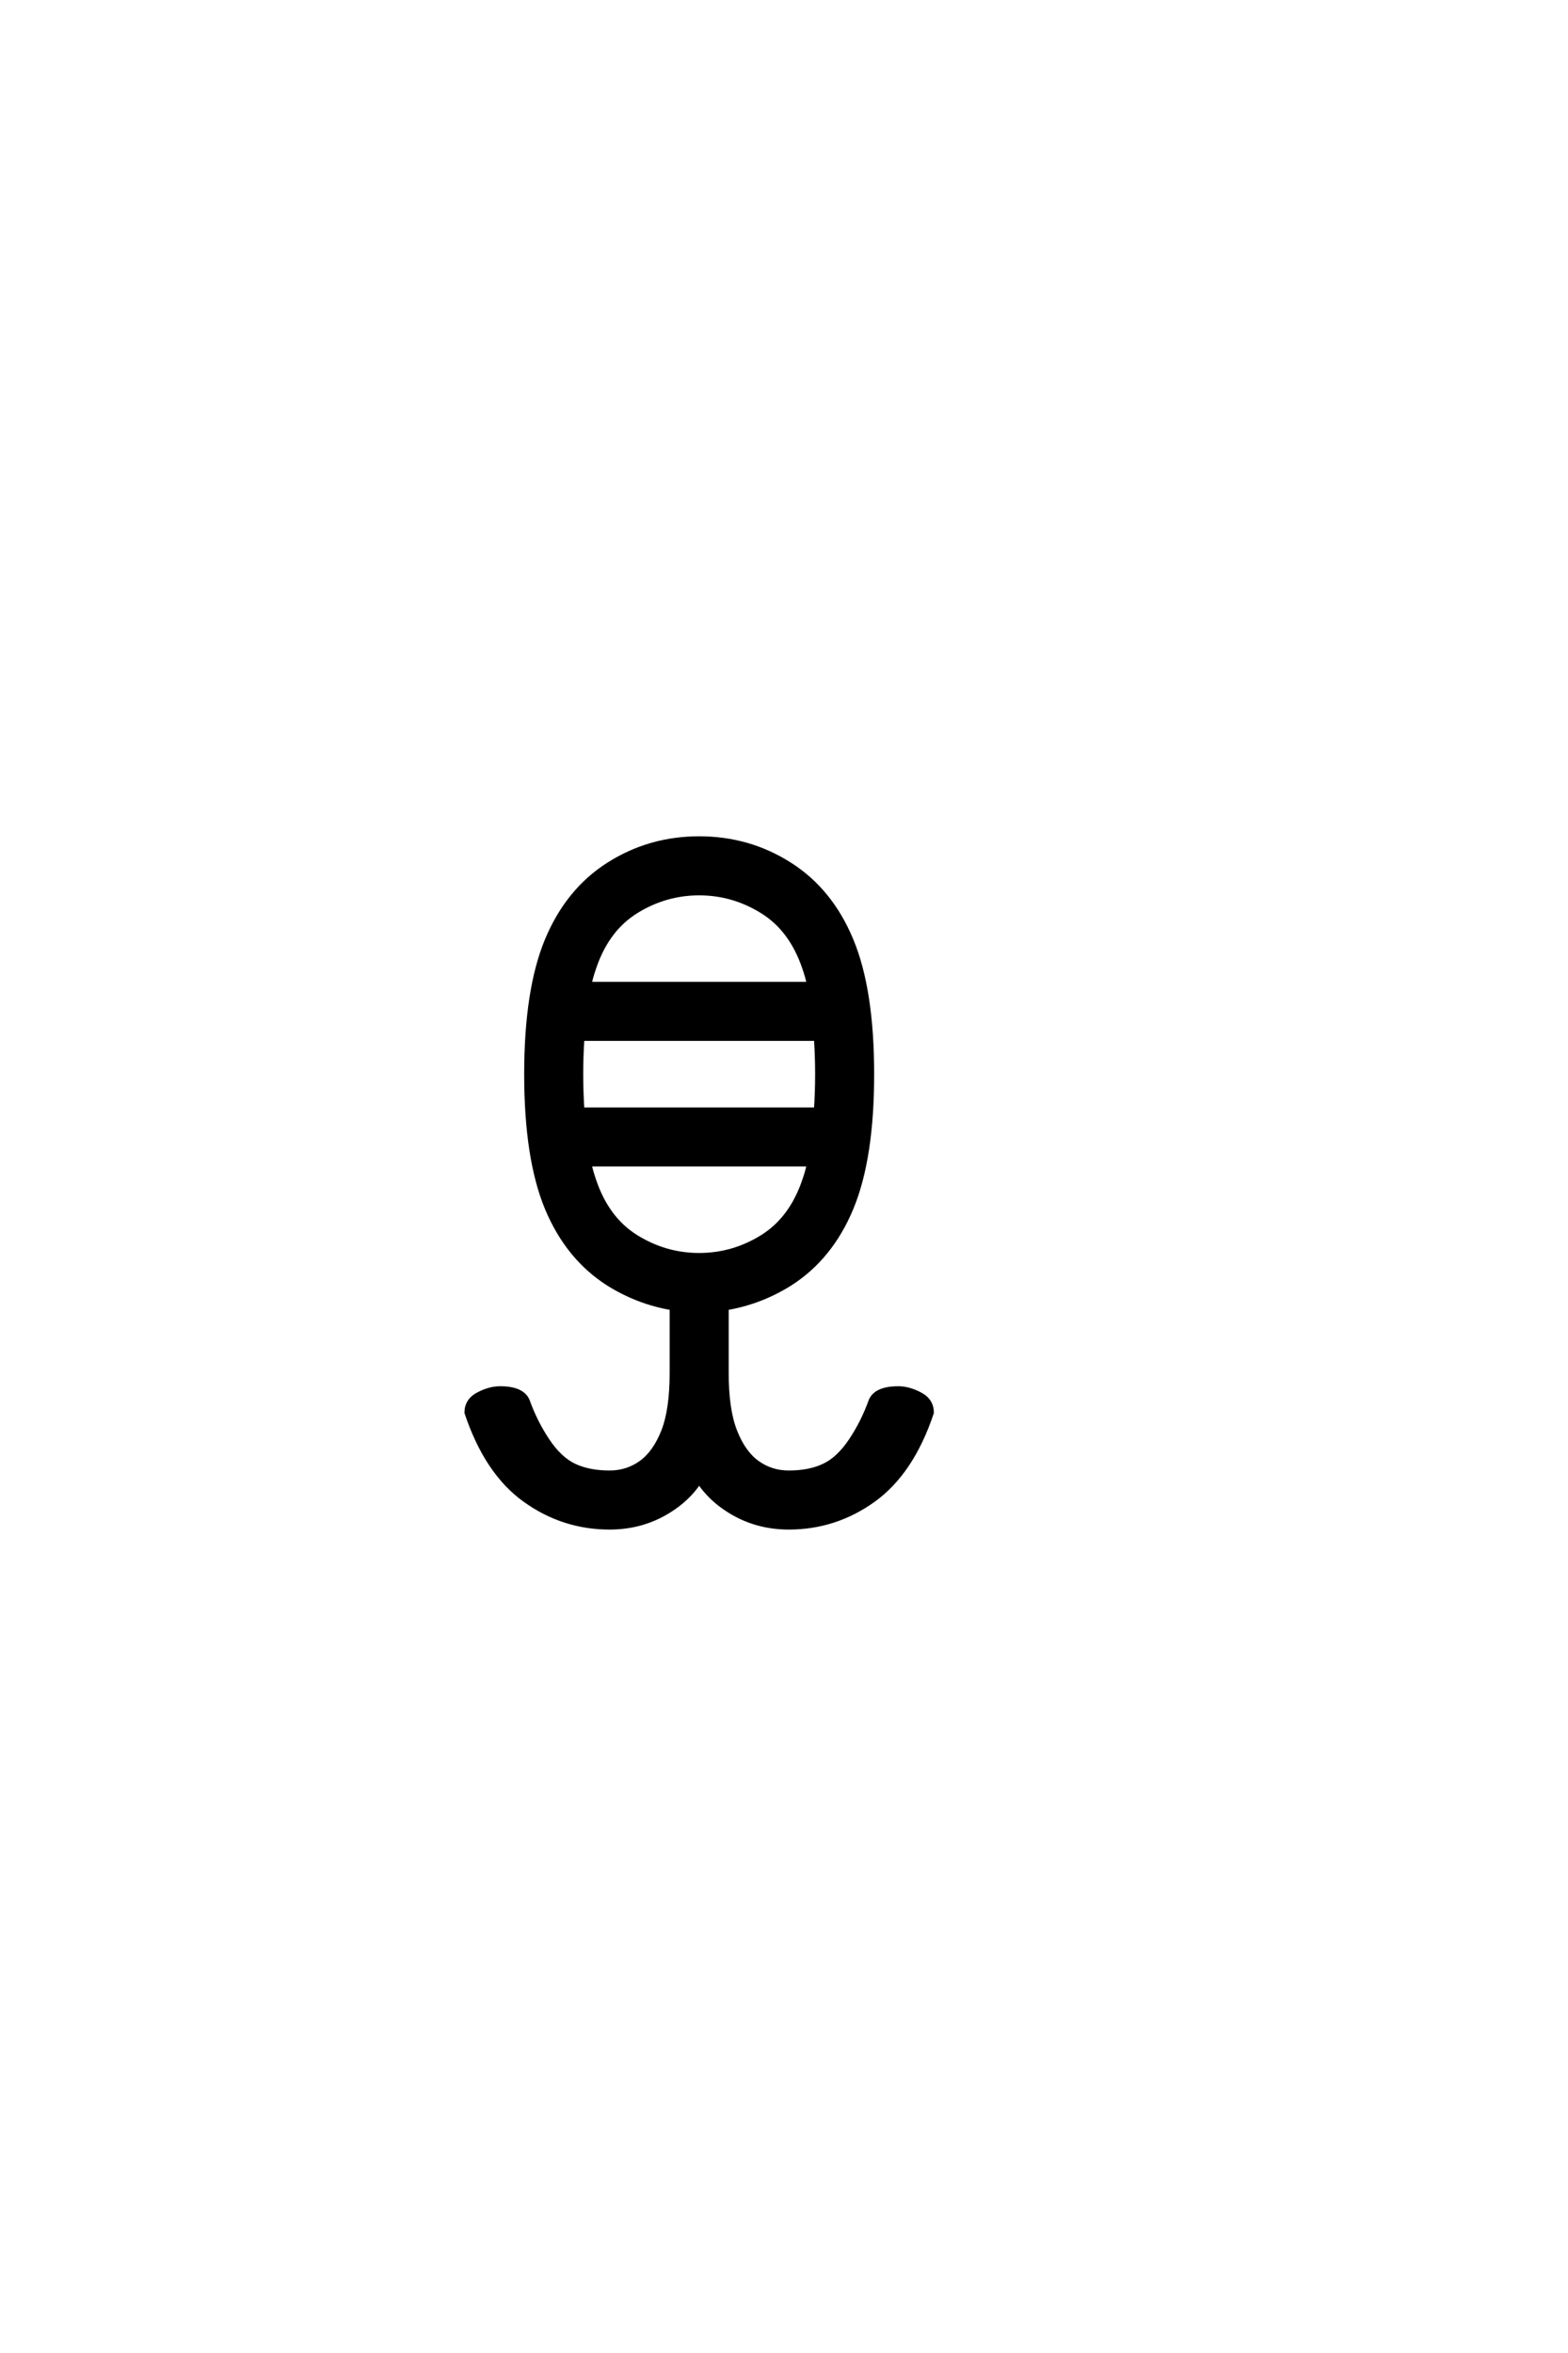 <?xml version="1.0" encoding="UTF-8"?>
<!DOCTYPE svg PUBLIC "-//W3C//DTD SVG 1.0//EN" "http://www.w3.org/TR/2001/REC-SVG-20010904/DTD/svg10.dtd">

<svg xmlns="http://www.w3.org/2000/svg" version="1.0" width="40" height="60">

  <g transform="scale(0.1 -0.1) translate(110.0 -370.0)">
    <path d="M45.516 -19.531
Q33.594 -19.531 23.828 -12.5
Q14.062 -5.469 8.984 9.766
Q8.984 12.891 11.906 14.453
Q14.844 16.016 17.578 16.016
Q23.25 16.016 24.609 12.891
Q26.562 7.422 29.688 2.734
Q32.812 -1.953 36.516 -3.703
Q40.234 -5.469 45.516 -5.469
Q50 -5.469 53.516 -2.922
Q57.031 -0.391 59.188 5.078
Q61.328 10.547 61.328 19.922
L61.328 36.422
Q52.734 37.891 45.219 42.578
Q34.766 49.219 29.484 61.906
Q24.219 74.609 24.219 96.094
Q24.219 117.578 29.484 130.266
Q34.766 142.969 45.219 149.609
Q55.672 156.25 68.359 156.25
Q81.062 156.25 91.5 149.609
Q101.953 142.969 107.219 130.266
Q112.5 117.578 112.5 96.094
Q112.5 74.609 107.219 61.906
Q101.953 49.219 91.5 42.578
Q83.984 37.891 75.391 36.422
L75.391 19.922
Q75.391 10.547 77.547 5.078
Q79.688 -0.391 83.203 -2.922
Q86.719 -5.469 91.219 -5.469
Q96.484 -5.469 100.188 -3.703
Q103.906 -1.953 107.031 2.734
Q110.156 7.422 112.109 12.891
Q113.484 16.016 119.141 16.016
Q121.875 16.016 124.797 14.453
Q127.734 12.891 127.734 9.766
Q122.656 -5.469 112.891 -12.5
Q103.125 -19.531 91.219 -19.531
Q82.812 -19.531 75.984 -15.234
Q71.297 -12.312 68.359 -8.016
Q65.438 -12.312 60.75 -15.234
Q53.906 -19.531 45.516 -19.531
Q53.906 -19.531 45.516 -19.531
M68.359 50
Q76.953 50 84.375 54.594
Q91.797 59.188 95.125 68.953
Q95.906 71.188 96.297 73.047
L40.438 73.047
Q40.828 71.188 41.609 68.953
Q44.922 59.188 52.344 54.594
Q59.766 50 68.359 50
Q59.766 50 68.359 50
M38.578 87.109
L98.141 87.109
Q98.438 91.5 98.438 96.094
Q98.438 100.688 98.141 105.078
L38.578 105.078
Q38.281 100.688 38.281 96.094
Q38.281 91.5 38.578 87.109
Q38.281 91.5 38.578 87.109
M40.438 119.141
L96.297 119.141
Q95.906 121 95.125 123.25
Q91.797 133.016 84.375 137.594
Q76.953 142.188 68.359 142.188
Q59.766 142.188 52.344 137.594
Q44.922 133.016 41.609 123.25
Q40.828 121 40.438 119.141
" style="fill: #000000; stroke: #000000"/>
  </g>
</svg>
